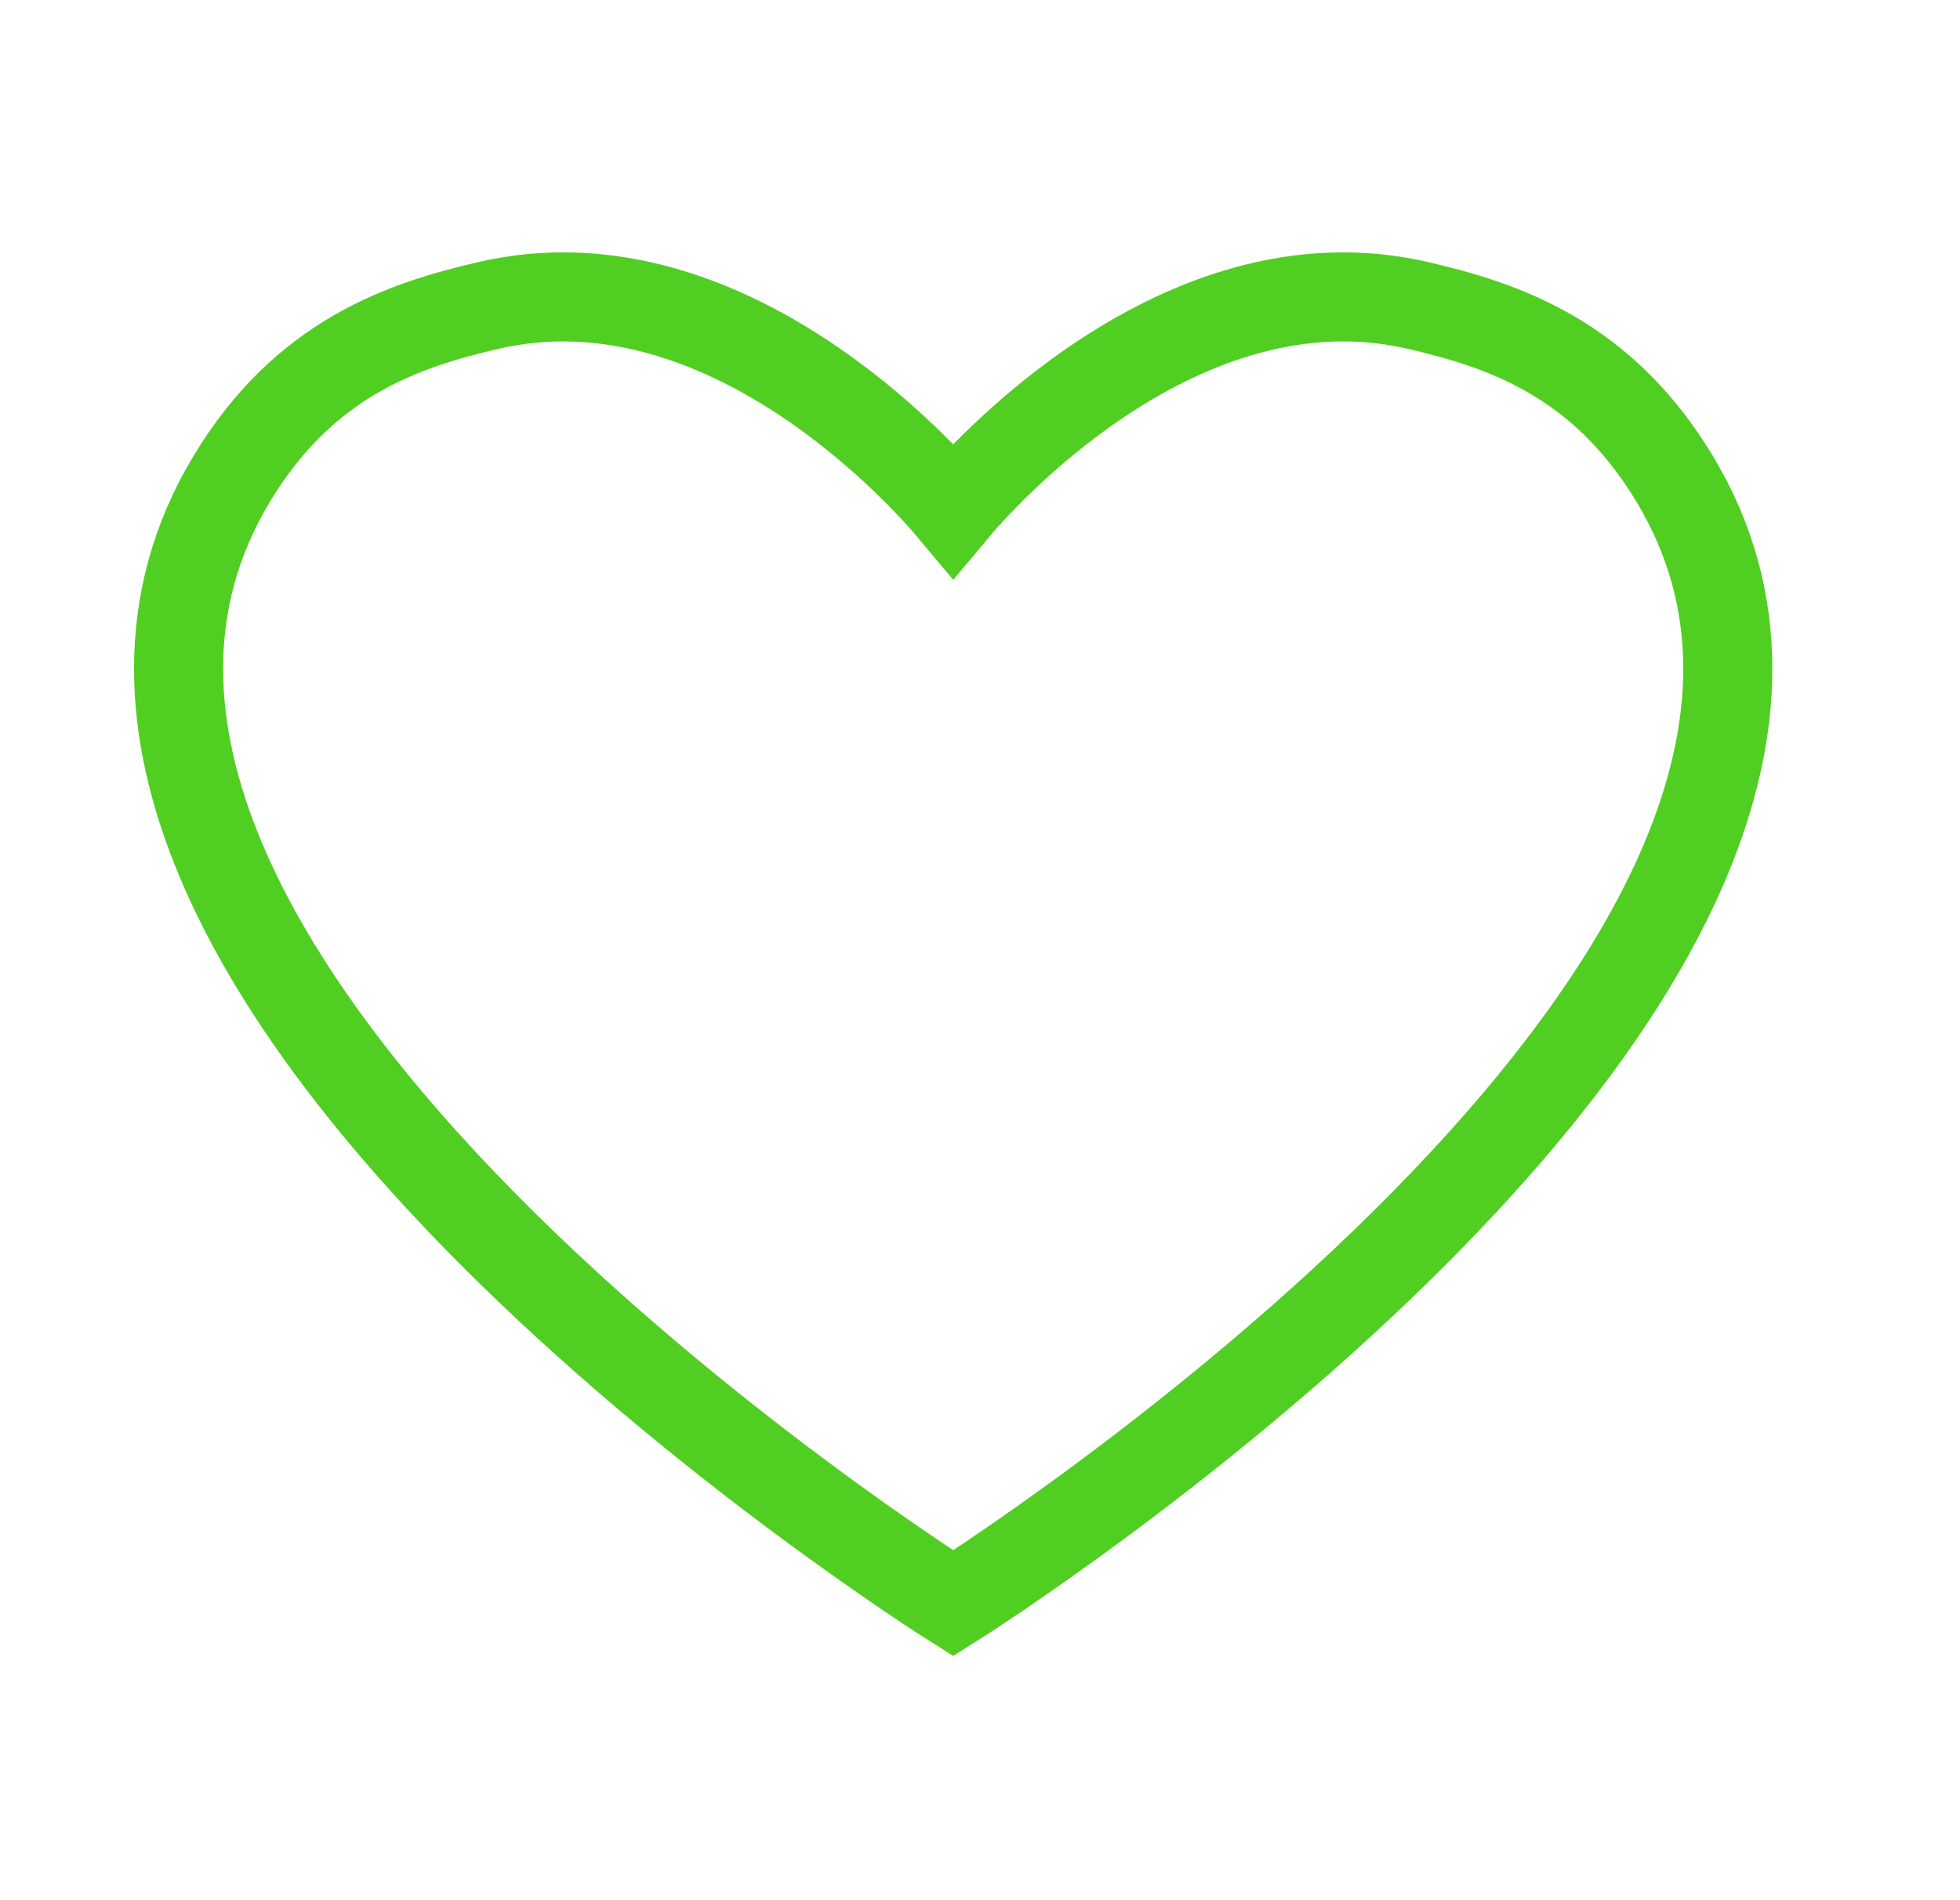 <?xml version="1.0" encoding="UTF-8" standalone="no"?>
<svg width="33px" height="32px" viewBox="0 0 33 32" version="1.1" xmlns="http://www.w3.org/2000/svg" xmlns:xlink="http://www.w3.org/1999/xlink">
    <!-- Generator: Sketch 3.8.3 (29802) - http://www.bohemiancoding.com/sketch -->
    <title>collection</title>
    <desc>Created with Sketch.</desc>
    <defs></defs>
    <g id="0.1" stroke="none" stroke-width="1" fill="none" fill-rule="evenodd">
        <g id="Artboard-37-Copy" transform="translate(-125, -53)" stroke="#51CE22" stroke-width="1.5">
            <g id="Group-4" transform="translate(125, 53)">
                <path d="M16.049,8.595 C15.6,8.058 12.222,4.218 8.227,5.143 C6.8,5.474 5.126,6.025 3.897,8.071 C-1.023,16.267 16.049,27 16.049,27 C16.049,27 33.12,16.267 28.2,8.071 C26.972,6.025 25.298,5.474 23.87,5.143 C19.876,4.218 16.497,8.058 16.049,8.595 Z" id="Path-173-Copy-8"></path>
            </g>
        </g>
    </g>
</svg>